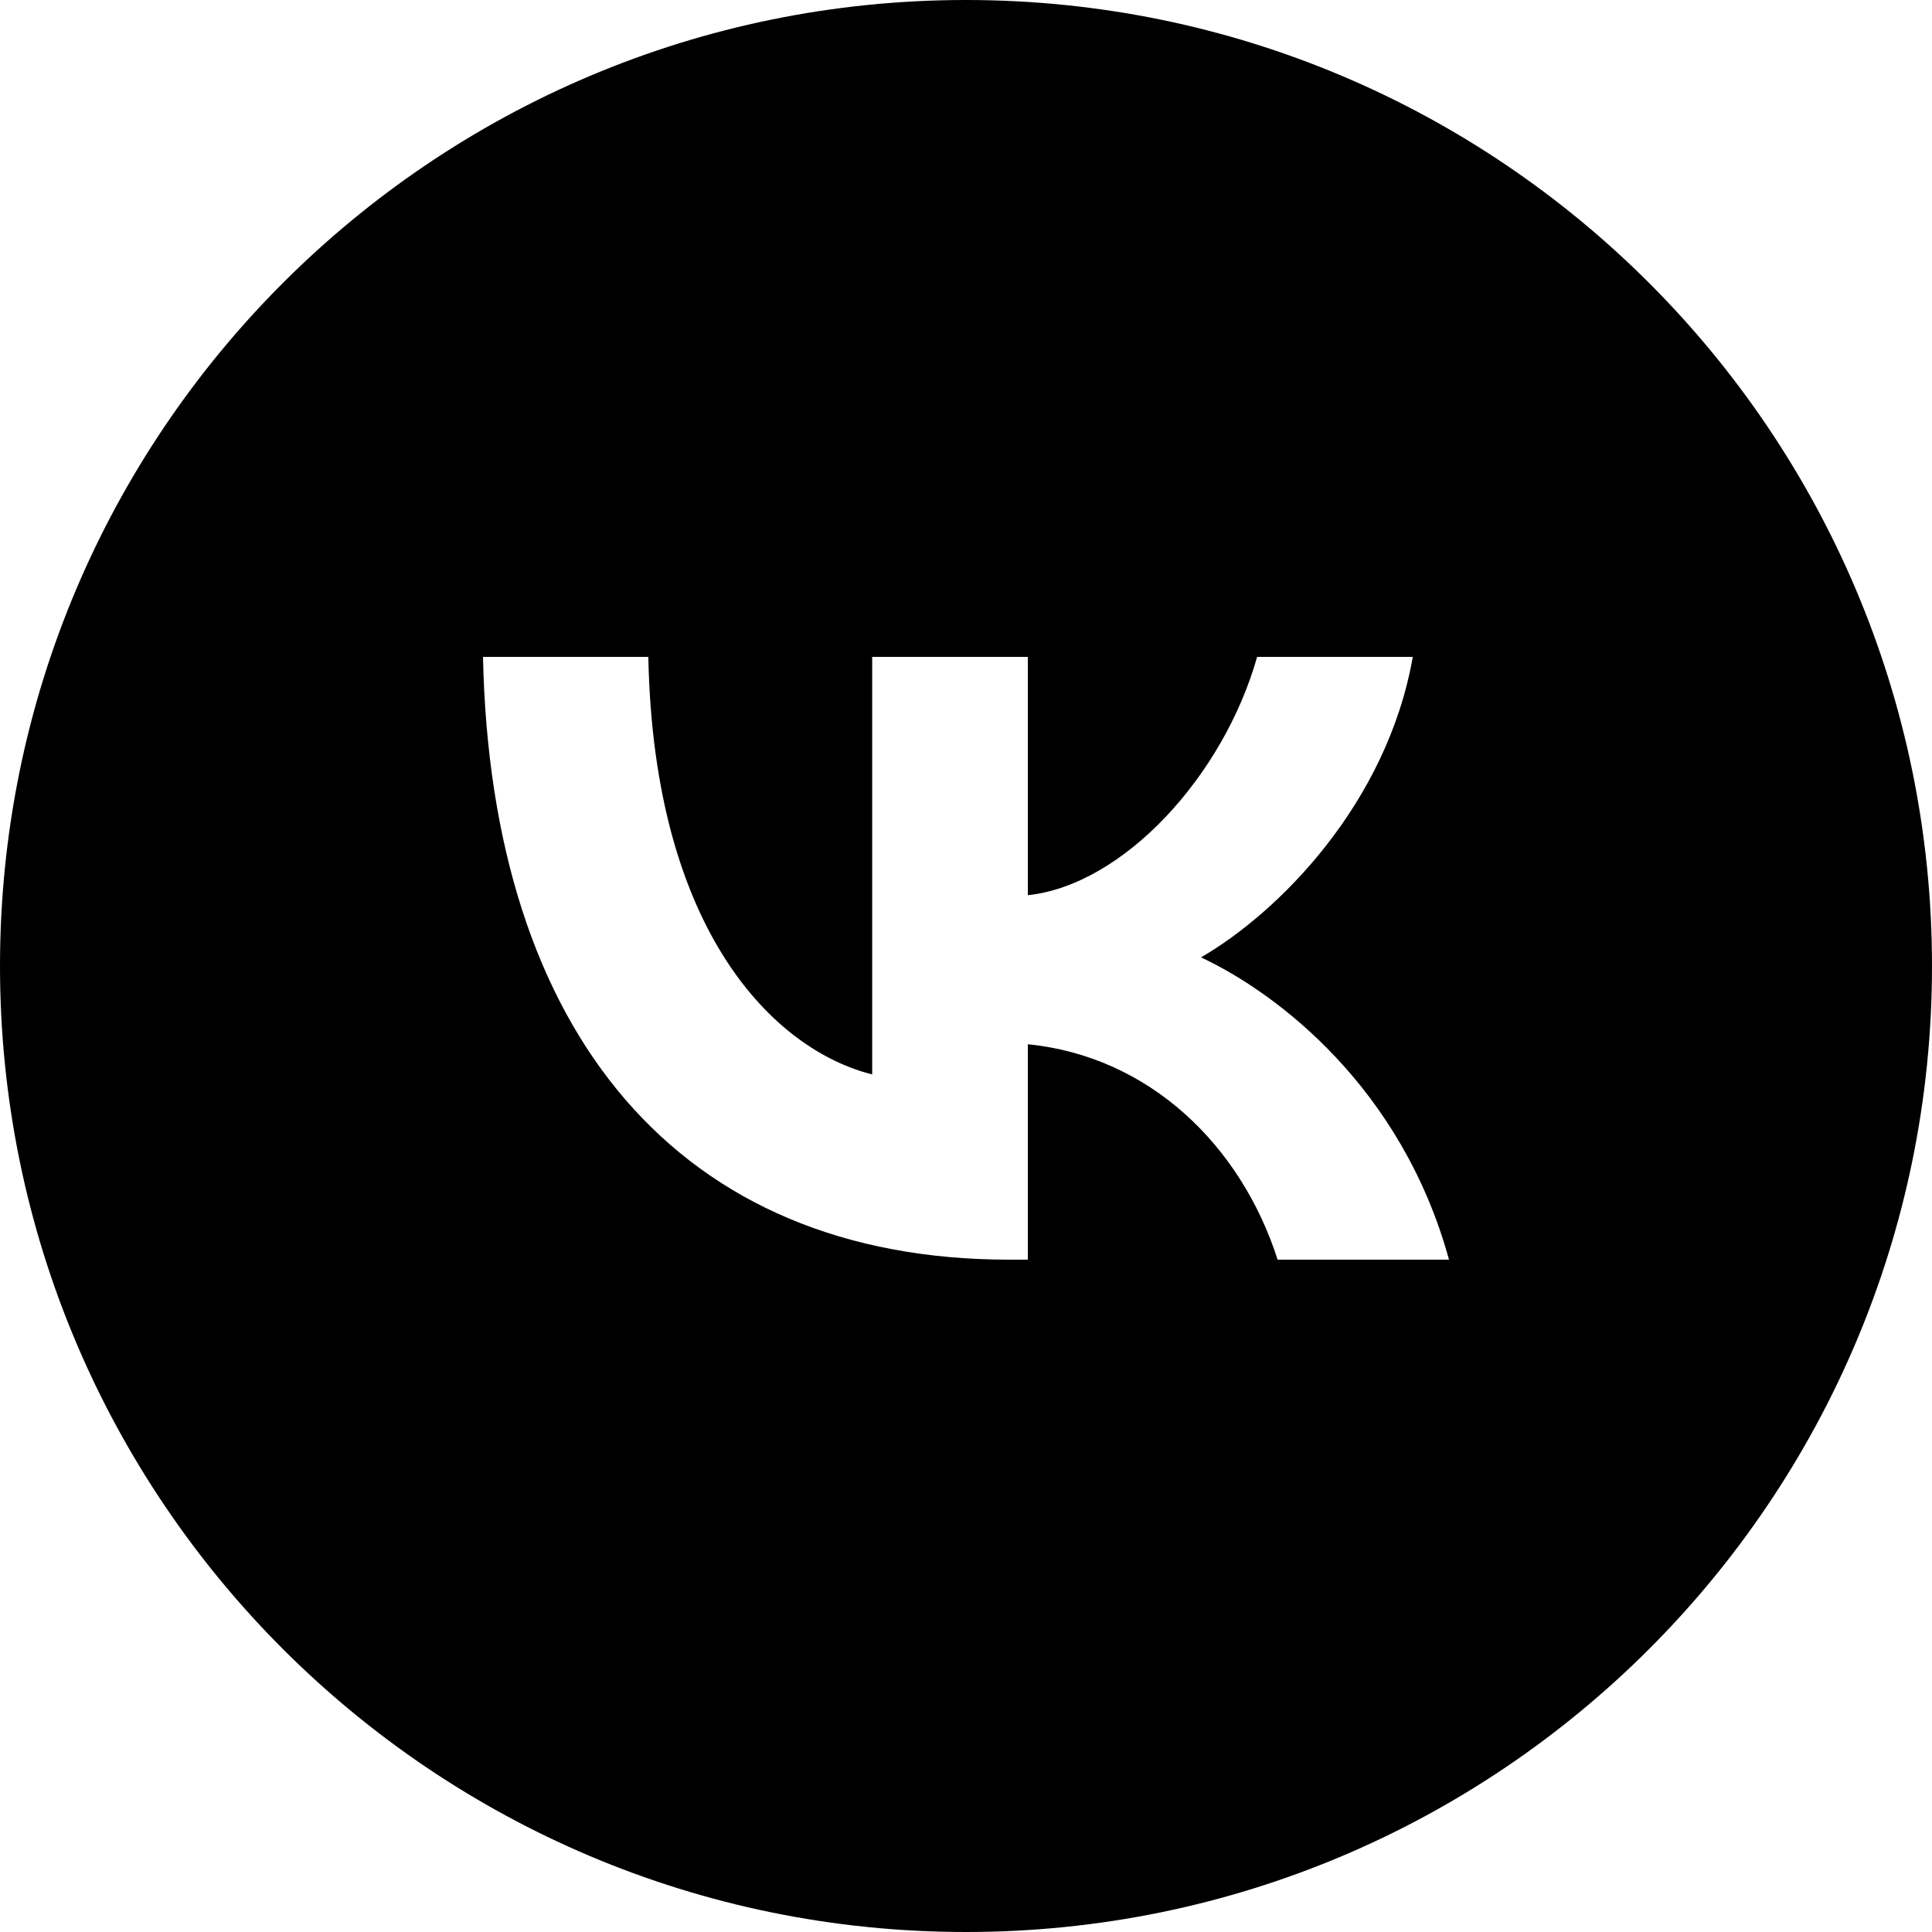 <?xml version="1.0" encoding="UTF-8"?> <svg xmlns="http://www.w3.org/2000/svg" width="61" height="61" viewBox="0 0 61 61" fill="none"><g clip-path="url(#clip0_15_521)"><path fill-rule="evenodd" clip-rule="evenodd" d="M30.5 61C47.345 61 61 47.345 61 30.5C61 13.655 47.345 0 30.5 0C13.655 0 0 13.655 0 30.5C0 47.345 13.655 61 30.5 61ZM15.25 20.74C15.498 32.628 21.441 39.772 31.862 39.772H32.453V32.971C36.282 33.352 39.177 36.152 40.339 39.772H45.75C44.264 34.361 40.358 31.37 37.92 30.227C40.358 28.817 43.788 25.388 44.607 20.74H39.692C38.625 24.512 35.463 27.941 32.453 28.265V20.74H27.538V33.923C24.489 33.161 20.641 29.465 20.47 20.74H15.25Z" fill="black"></path></g><defs><clipPath id="clip0_15_521"><rect width="61" height="61" fill="white"></rect></clipPath></defs></svg> 